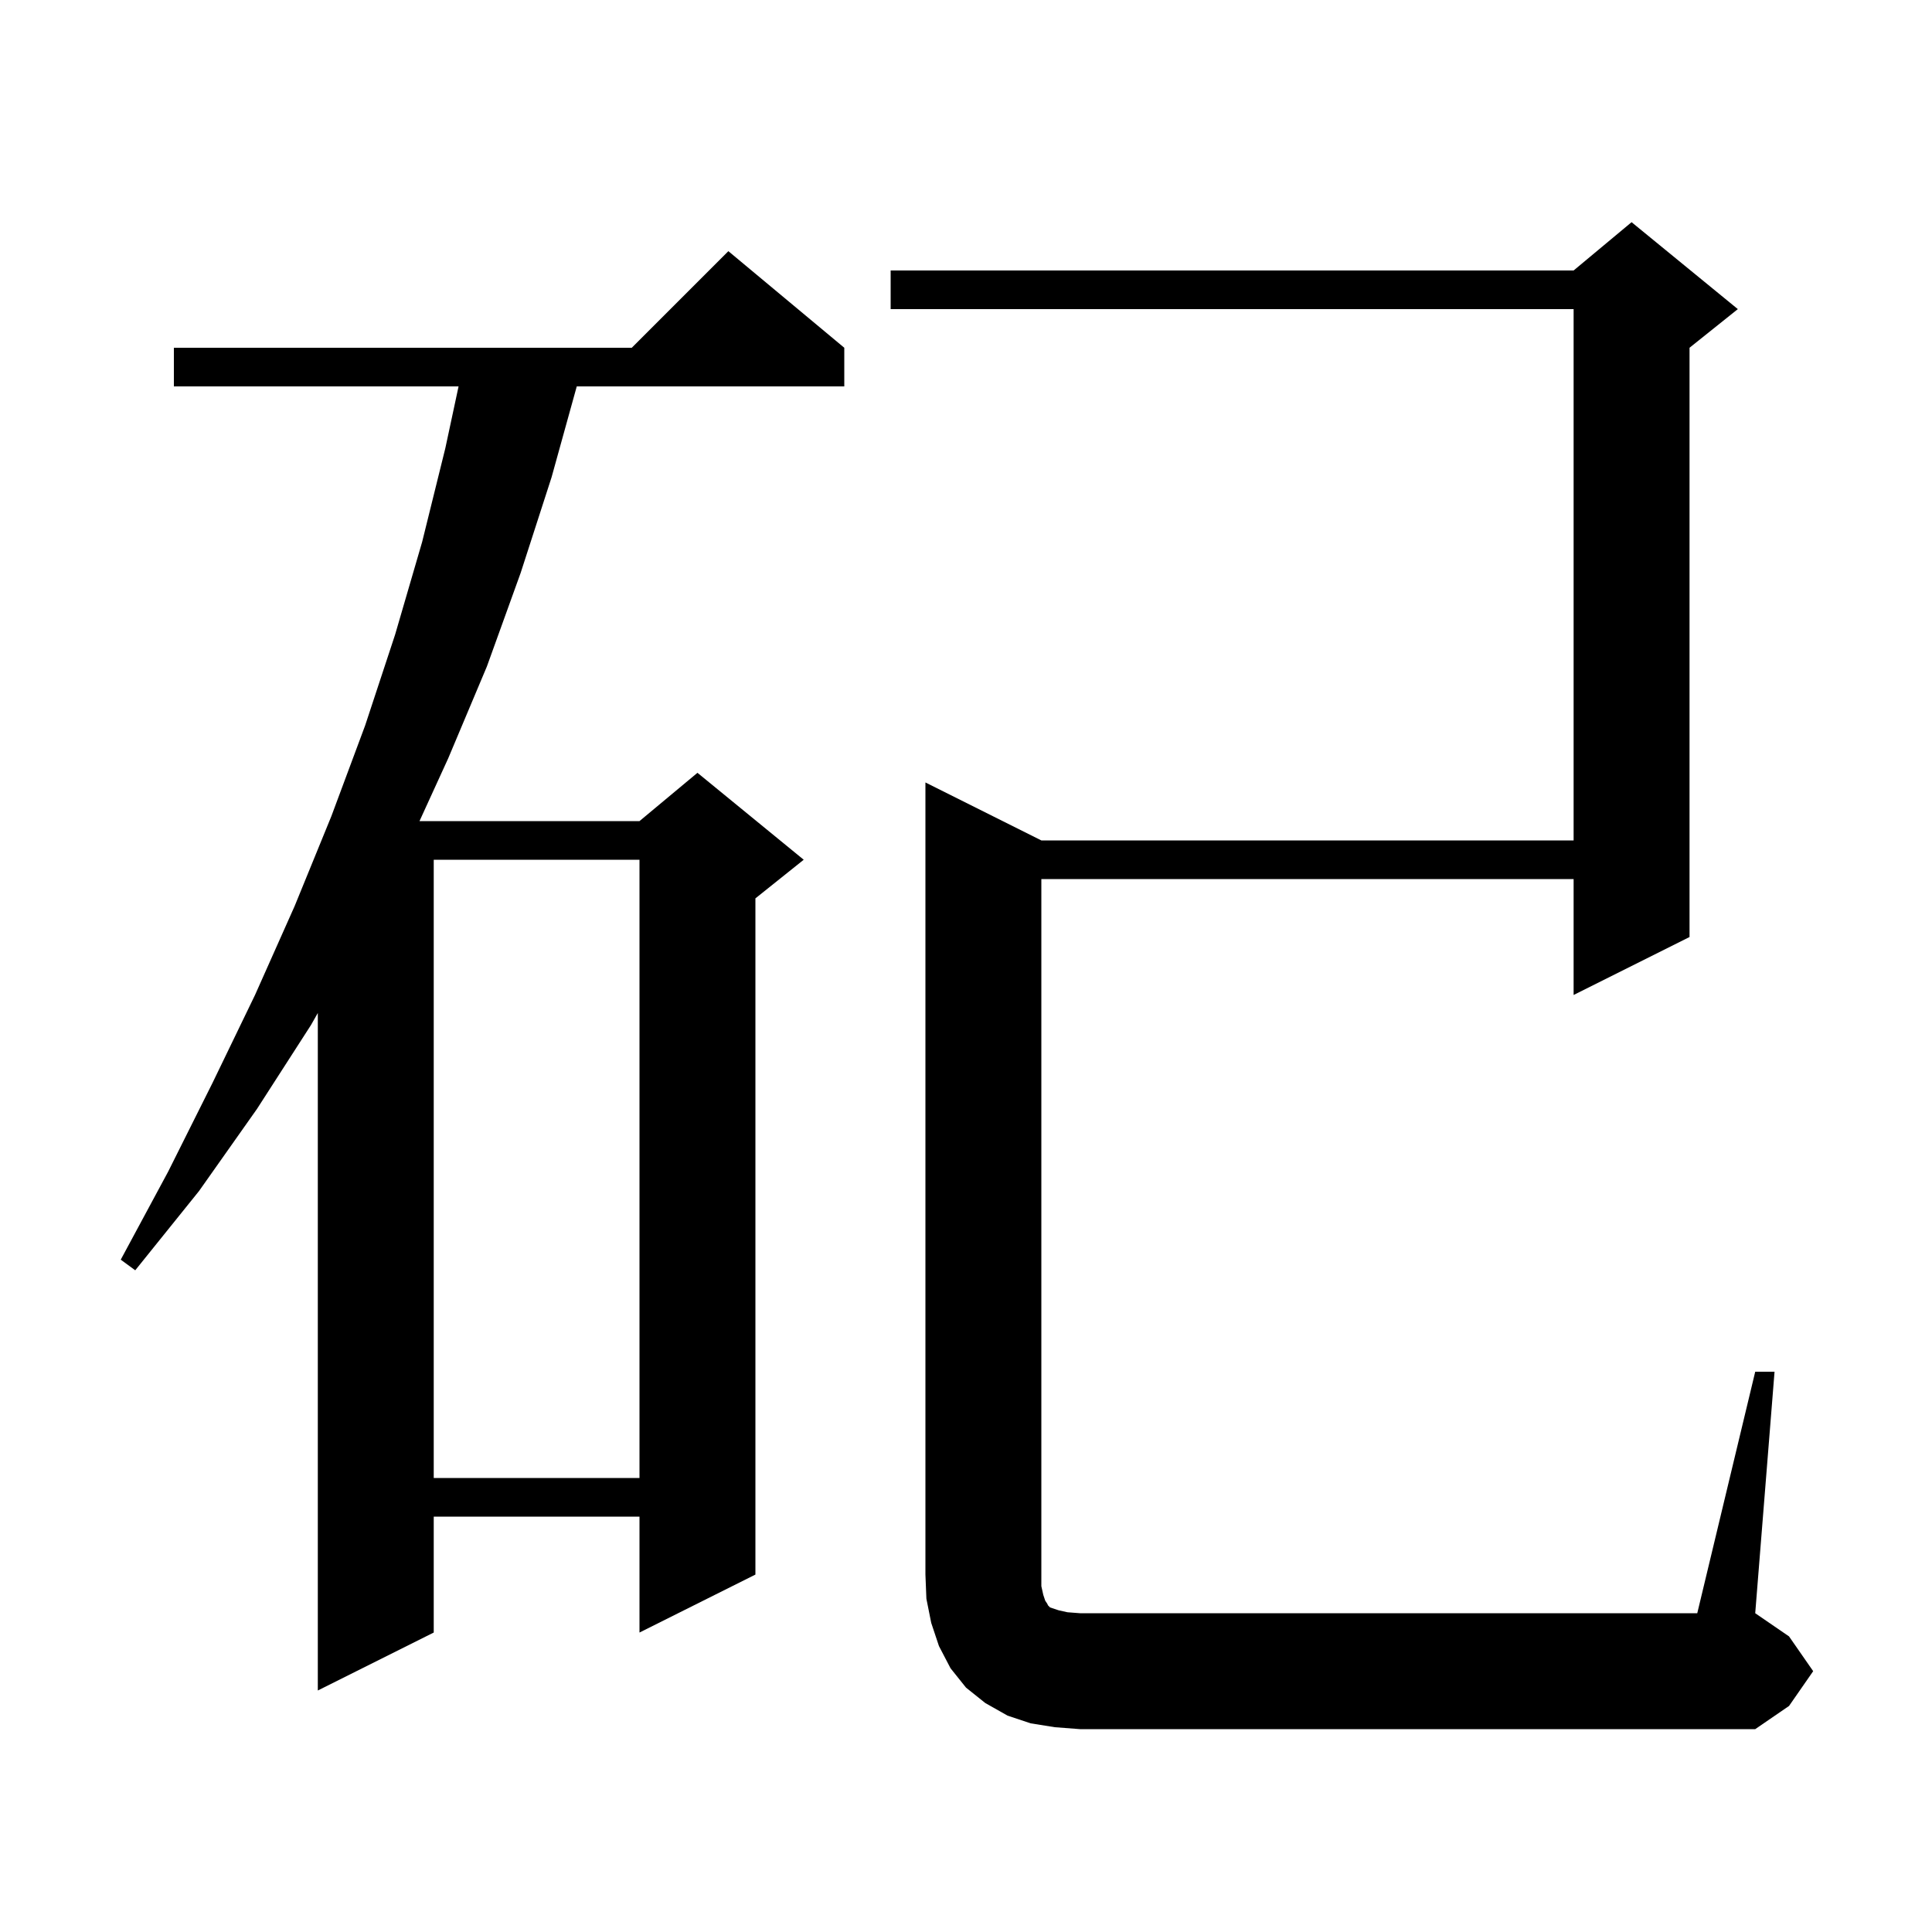 <svg xmlns="http://www.w3.org/2000/svg" xmlns:xlink="http://www.w3.org/1999/xlink" version="1.1" baseProfile="full" viewBox="0 0 200 200" width="200" height="200"><g fill="currentColor"><path d="M 181.7 142.0 L 183.7 142.0 L 181.7 167.0 L 185.2 169.4 L 187.7 173.0 L 185.2 176.6 L 181.7 179.0 L 111.8 179.0 L 109.2 178.8 L 106.7 178.4 L 104.3 177.6 L 102.0 176.3 L 100.0 174.7 L 98.4 172.7 L 97.2 170.4 L 96.4 168.0 L 95.9 165.5 L 95.8 163.0 L 95.8 81.0 L 107.8 87.0 L 162.9 87.0 L 162.9 32.0 L 92.2 32.0 L 92.2 28.0 L 162.9 28.0 L 168.9 23.0 L 179.9 32.0 L 174.9 36.0 L 174.9 97.0 L 162.9 103.0 L 162.9 91.0 L 107.8 91.0 L 107.8 164.2 L 108.0 165.1 L 108.2 165.7 L 108.4 166.0 L 108.5 166.2 L 108.7 166.4 L 109.6 166.7 L 110.5 166.9 L 111.8 167.0 L 175.7 167.0 Z M 87.4 36.0 L 87.4 40.0 L 59.706 40.0 L 57.1 49.4 L 53.9 59.3 L 50.4 69.0 L 46.4 78.5 L 43.427 85.0 L 66.2 85.0 L 72.2 80.0 L 83.2 89.0 L 78.2 93.0 L 78.2 163.0 L 66.2 169.0 L 66.2 157.0 L 44.9 157.0 L 44.9 169.0 L 32.9 175.0 L 32.9 104.865 L 32.2 106.1 L 26.6 114.8 L 20.6 123.3 L 14.0 131.5 L 12.5 130.4 L 17.4 121.3 L 22.0 112.1 L 26.4 103.0 L 30.5 93.8 L 34.3 84.5 L 37.8 75.1 L 40.9 65.7 L 43.7 56.1 L 46.1 46.4 L 47.471 40.0 L 18.0 40.0 L 18.0 36.0 L 65.4 36.0 L 75.4 26.0 Z M 44.9 89.0 L 44.9 153.0 L 66.2 153.0 L 66.2 89.0 Z "/></g></svg>
